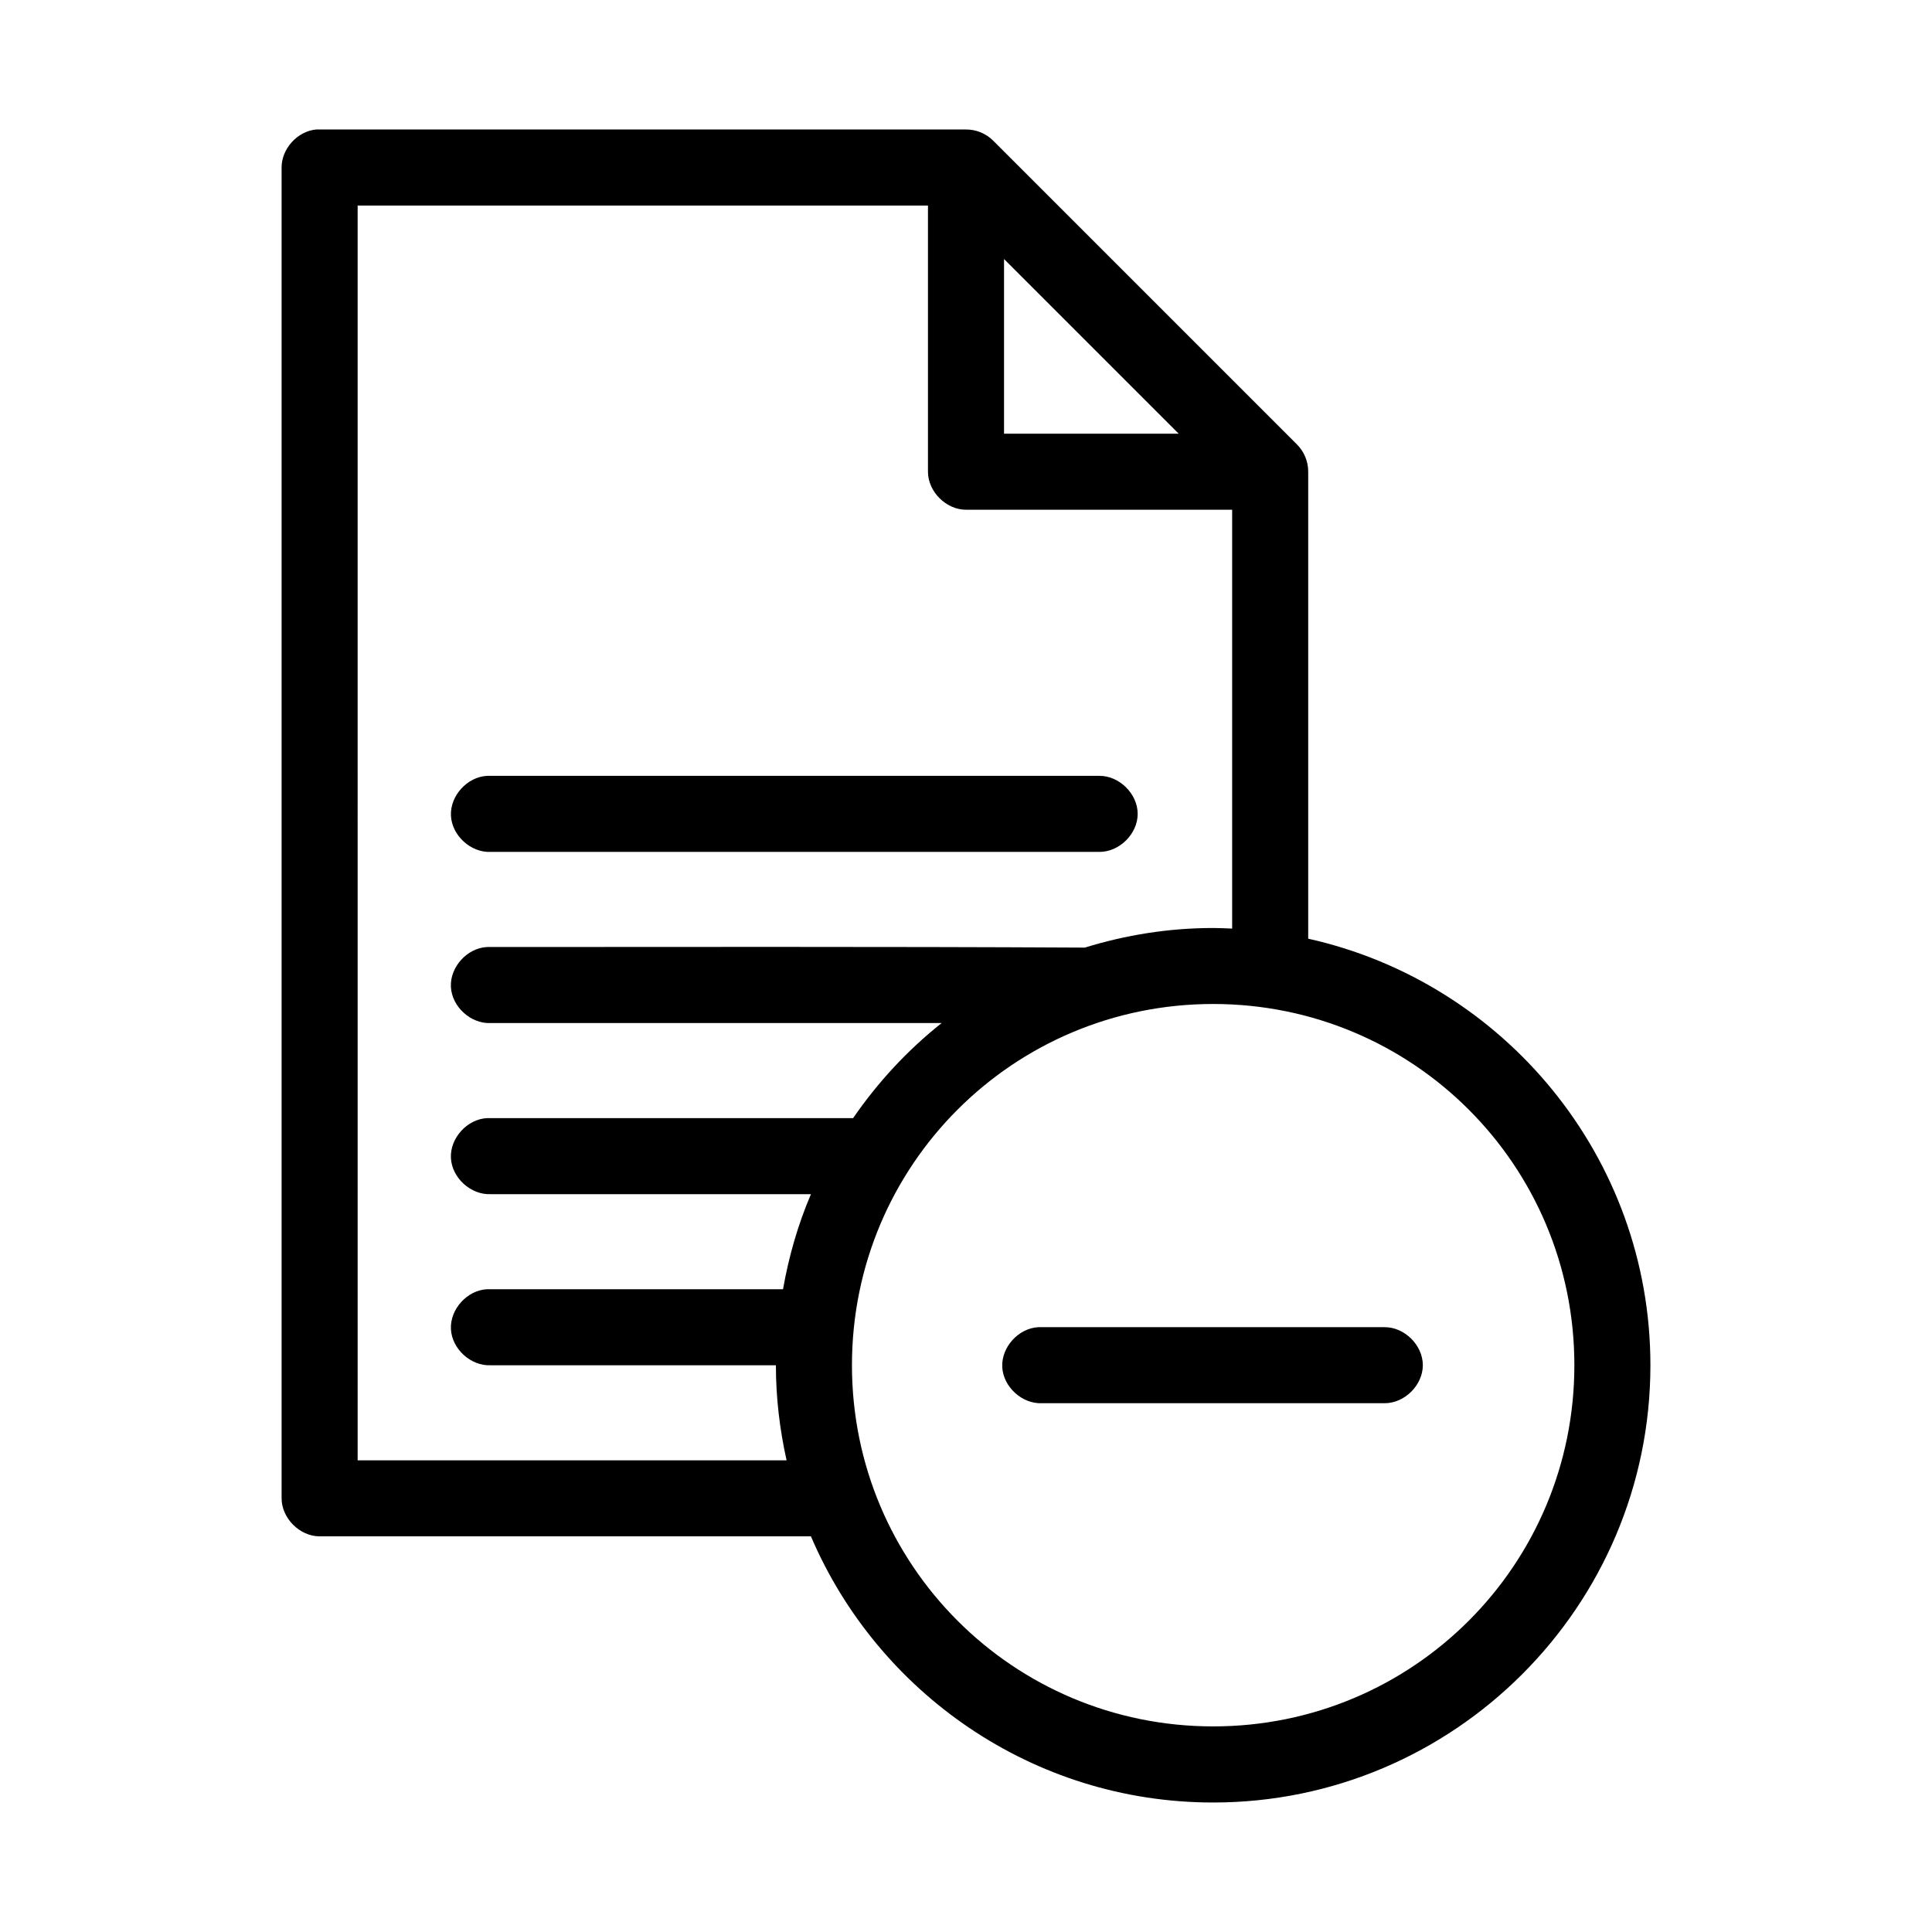<?xml version="1.0" encoding="UTF-8"?>
<!-- Uploaded to: SVG Repo, www.svgrepo.com, Generator: SVG Repo Mixer Tools -->
<svg fill="#000000" width="800px" height="800px" version="1.1" viewBox="144 144 512 512" xmlns="http://www.w3.org/2000/svg">
 <path d="m227.76 178.32c-4.953 0.469-9.152 5.102-9.133 10.078v352.67c0 5.273 4.801 10.074 10.078 10.078h130.2c17.688 41.395 58.801 70.535 106.59 70.535 63.879 0 115.88-52 115.88-115.88 0-55.227-38.883-101.51-90.688-113.04v-123.75c0.02-2.684-1.082-5.356-2.992-7.242l-80.609-80.609c-1.871-1.824-4.473-2.867-7.078-2.844h-172.24zm11.02 20.152h151.14v70.535c0 5.277 4.801 10.074 10.078 10.078h70.535v111c-1.664-0.07-3.356-0.156-5.039-0.156-11.855 0-23.227 1.871-34.008 5.195-54.898-0.297-111.21-0.156-158.39-0.156-5.277 0.246-9.855 5.269-9.605 10.547 0.246 5.277 5.273 9.852 10.551 9.605h119.5c-9.043 7.18-16.898 15.664-23.457 25.191h-96.984c-5.277 0.246-9.855 5.273-9.605 10.547 0.246 5.277 5.273 9.852 10.551 9.605h84.859c-3.41 7.981-5.852 16.414-7.398 25.191h-77.461-0.945c-5.277 0.246-9.855 5.273-9.605 10.547 0.246 5.277 5.273 9.852 10.551 9.605h75.57c0 8.648 1.027 17.078 2.832 25.191h-113.67zm171.3 14.168 46.289 46.289h-46.289zm-136.97 136.97c-5.277 0.246-9.855 5.273-9.605 10.547 0.246 5.277 5.273 9.852 10.551 9.605h161.22c5.324 0.074 10.219-4.754 10.219-10.074 0-5.324-4.894-10.152-10.219-10.078h-162.16zm192.39 60.457c52.984 0 95.723 42.738 95.723 95.723s-42.738 95.723-95.723 95.723c-52.984 0-95.723-42.738-95.723-95.723s42.738-95.723 95.723-95.723zm-46.289 85.648c-5.277 0.246-9.855 5.269-9.605 10.547 0.246 5.277 5.273 9.852 10.551 9.605h90.688c5.324 0.074 10.219-4.75 10.219-10.078 0-5.324-4.894-10.152-10.219-10.074h-90.688-0.945z"/>
</svg>